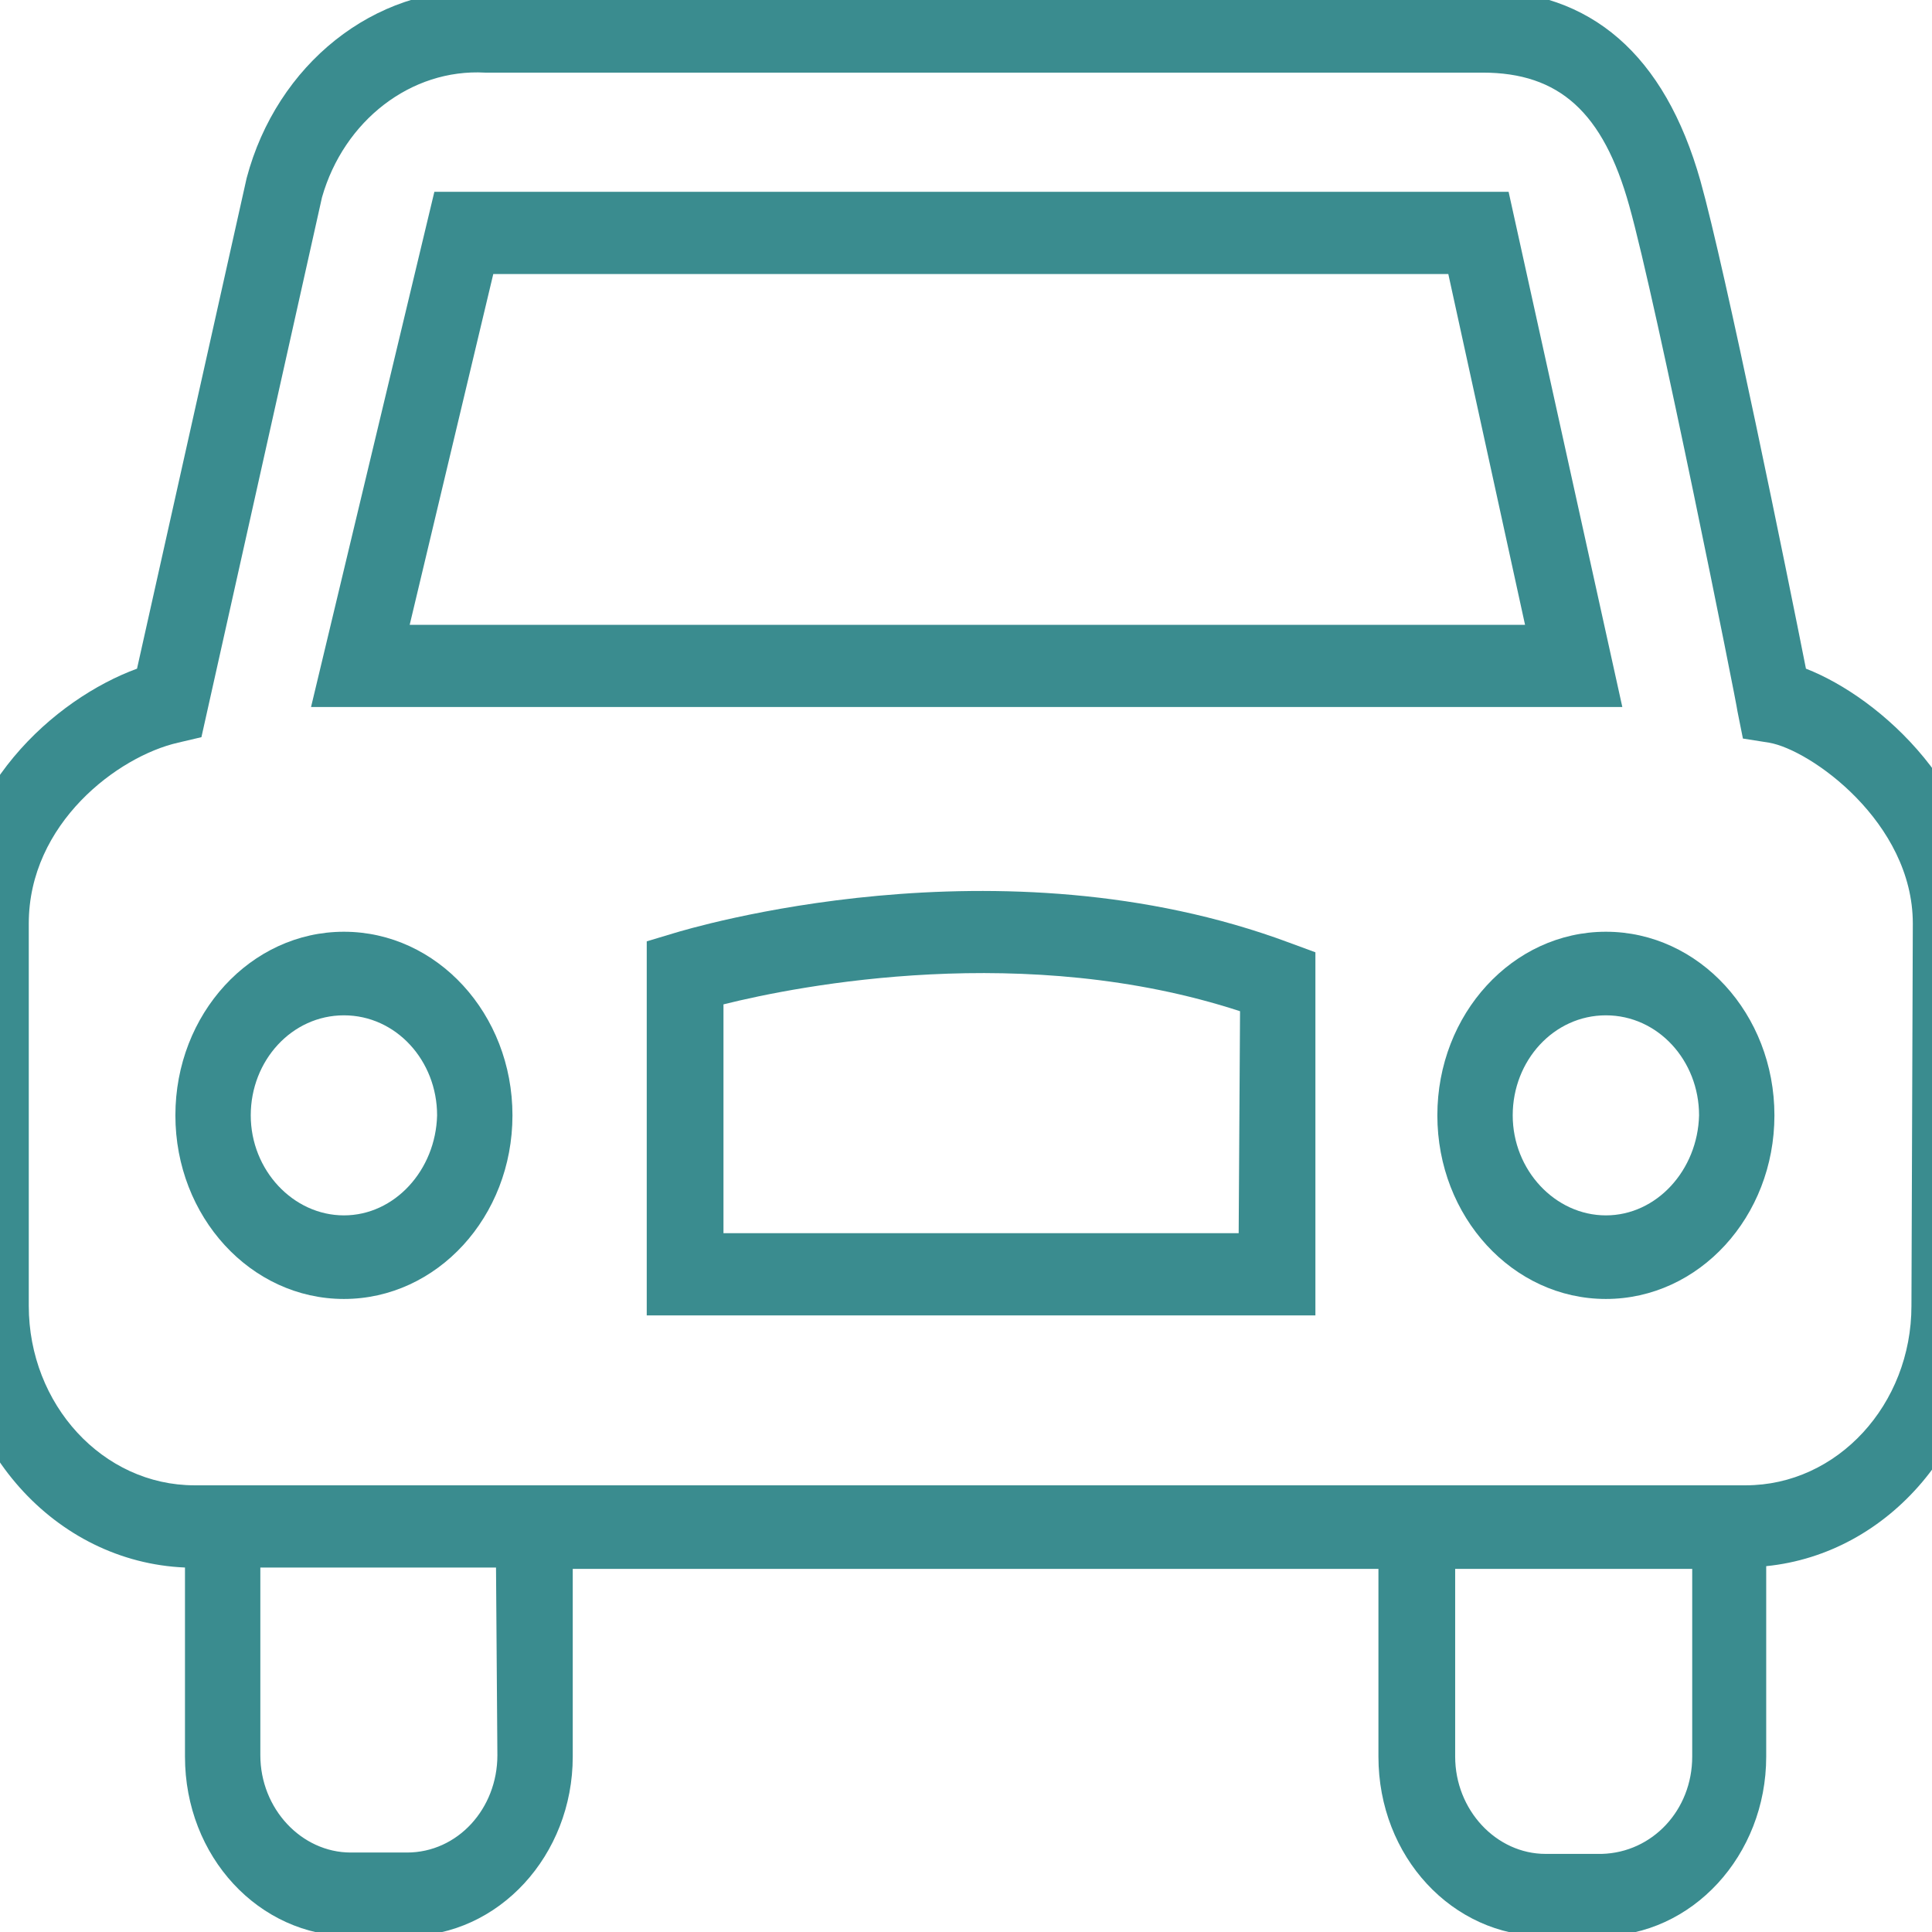 <svg width="180" height="180" preserveAspectRatio="xMinYMin meet" viewBox="3.5 0.0 141.0 141.0" xmlns="http://www.w3.org/2000/svg" version="1.0" fill-rule="evenodd" xmlns:xlink="http://www.w3.org/1999/xlink"><title>...</title><desc>...</desc><g id="group" transform="scale(1,-1) translate(0,-141)" clip="0 0 148 141"><g transform=""><g transform=" matrix(1,0,0,-1,0,141.7)"><g transform=""><g transform=""><g transform=""><g transform=""><path d="M 135.3 49.5 C 134 42.9 129.4 20.3 127.6 13.9 C 125 4.7 119.6 -0 111.6 -0 L 38.8 -0 C 30.8 -0.3 23.7 5.4 21.5 13.7 L 13.5 49.5 C 7.5 51.7 0 58.3 0 68.1 L 0 96 C 0 106.3 7.5 114.7 17 115.1 L 17 128.9 C 17 136.2 22.4 142 29.1 142 L 33.2 142 C 39.9 142 45.3 136.1 45.3 128.9 L 45.3 115.2 L 104.1 115.2 L 104.1 128.9 C 104.1 136.2 109.5 142 116.2 142 L 120.3 142 C 127 142 132.4 136.1 132.4 128.9 L 132.4 115 C 141.4 114.1 148.4 105.9 148.4 96 L 148.4 68.1 C 148.5 58.5 140.7 51.6 135.3 49.5 Z M 39.8 128.8 C 39.8 132.7 36.9 135.9 33.2 135.9 L 29.1 135.9 C 25.5 135.9 22.5 132.7 22.5 128.8 L 22.5 115.1 L 39.7 115.1 L 39.8 128.8 Z M 120.4 136 L 116.3 136 C 112.7 136 109.7 132.8 109.7 128.9 L 109.7 115.2 L 127 115.2 L 127 128.9 C 127 132.8 124.1 135.9 120.4 136 Z M 143 96 C 143 103.2 137.6 109.1 130.9 109.1 L 17.7 109.1 C 11 109.1 5.6 103.2 5.6 96 L 5.6 68.1 C 5.6 60.8 12.1 55.9 16.5 54.9 L 18.2 54.5 L 27 15.1 C 28.6 9.5 33.5 5.7 38.9 6 L 111.7 6 C 117.3 6 120.5 8.9 122.4 15.7 C 124.4 22.8 130.3 52.3 130.3 52.6 L 130.7 54.6 L 132.6 54.9 C 135.6 55.4 143.1 60.7 143.1 68.1 L 143 96 Z " style="stroke: none; stroke-linecap: butt; stroke-width: 0; fill: rgb(23%,55%,56%); fill-rule: evenodd;"/><path d="M 135.3 49.5 C 134 42.9 129.4 20.3 127.6 13.9 C 125 4.7 119.6 -0 111.6 -0 L 38.8 -0 C 30.8 -0.3 23.7 5.4 21.5 13.7 L 13.5 49.5 C 7.5 51.7 0 58.3 0 68.1 L 0 96 C 0 106.3 7.5 114.7 17 115.1 L 17 128.9 C 17 136.2 22.4 142 29.1 142 L 33.2 142 C 39.9 142 45.3 136.1 45.3 128.9 L 45.3 115.2 L 104.1 115.2 L 104.1 128.9 C 104.1 136.2 109.5 142 116.2 142 L 120.3 142 C 127 142 132.4 136.1 132.4 128.9 L 132.4 115 C 141.4 114.1 148.4 105.9 148.4 96 L 148.4 68.1 C 148.5 58.5 140.7 51.6 135.3 49.5 M 39.8 128.8 C 39.8 132.7 36.9 135.9 33.2 135.9 L 29.1 135.9 C 25.5 135.9 22.5 132.7 22.5 128.8 L 22.5 115.1 L 39.7 115.1 L 39.8 128.8 Z M 120.4 136 L 116.3 136 C 112.7 136 109.7 132.8 109.7 128.9 L 109.7 115.2 L 127 115.2 L 127 128.9 C 127 132.8 124.1 135.9 120.4 136 M 143 96 C 143 103.2 137.6 109.1 130.9 109.1 L 17.7 109.1 C 11 109.1 5.6 103.2 5.6 96 L 5.6 68.1 C 5.6 60.8 12.1 55.9 16.5 54.9 L 18.2 54.5 L 27 15.1 C 28.6 9.5 33.5 5.7 38.9 6 L 111.7 6 C 117.3 6 120.5 8.9 122.4 15.7 C 124.4 22.8 130.3 52.3 130.3 52.6 L 130.7 54.6 L 132.6 54.9 C 135.6 55.4 143.1 60.7 143.1 68.1 L 143 96 Z " style="stroke: none; stroke-linecap: butt; stroke-width: 1; fill: none; fill-rule: evenodd;"/></g><g transform=""><path d="M 113.6 14.7 L 35.2 14.7 L 26.2 52.3 L 121.9 52.3 L 113.6 14.7 Z M 39.5 20.7 L 109.2 20.7 L 114.8 46.3 L 33.4 46.3 L 39.5 20.7 Z " style="stroke: none; stroke-linecap: butt; stroke-width: 1; fill: rgb(23%,55%,56%); fill-rule: evenodd;"/></g><g transform=""><path d="M 28.6 68.7 C 21.8 68.7 16.3 74.7 16.3 82.1 C 16.3 89.5 21.8 95.5 28.6 95.5 C 35.4 95.5 40.9 89.5 40.9 82.1 C 40.9 82.1 40.9 82.1 40.9 82.1 C 40.9 74.7 35.4 68.7 28.6 68.7 Z M 28.6 89.4 C 24.9 89.4 21.8 86.1 21.8 82.1 C 21.8 78.1 24.8 74.8 28.6 74.8 C 32.4 74.8 35.4 78.1 35.4 82.1 L 35.4 82.1 C 35.3 86.1 32.3 89.4 28.6 89.4 Z " style="stroke: none; stroke-linecap: butt; stroke-width: 0; fill: rgb(23%,55%,56%); fill-rule: evenodd;"/><path d="M 28.6 68.7 C 21.8 68.7 16.3 74.7 16.3 82.1 C 16.3 89.5 21.8 95.5 28.6 95.5 C 35.4 95.5 40.9 89.5 40.9 82.1 C 40.9 82.1 40.9 82.1 40.9 82.1 C 40.9 74.7 35.4 68.7 28.6 68.7 M 28.6 89.4 C 24.9 89.4 21.8 86.1 21.8 82.1 C 21.8 78.1 24.8 74.8 28.6 74.8 C 32.4 74.8 35.4 78.1 35.4 82.1 L 35.4 82.1 C 35.3 86.1 32.3 89.4 28.6 89.4 " style="stroke: none; stroke-linecap: butt; stroke-width: 1; fill: none; fill-rule: evenodd;"/></g><g transform=""><path d="M 120.7 68.7 C 113.9 68.7 108.4 74.7 108.4 82.1 C 108.4 89.5 113.9 95.5 120.7 95.5 C 127.5 95.5 133 89.5 133 82.1 C 133 82.1 133 82.1 133 82.1 C 133 74.7 127.5 68.7 120.7 68.7 Z M 120.7 89.4 C 117 89.4 113.9 86.1 113.9 82.1 C 113.9 78.1 116.9 74.8 120.7 74.8 C 124.5 74.8 127.5 78.1 127.5 82.1 C 127.5 82.1 127.5 82.1 127.5 82.1 C 127.4 86.1 124.4 89.4 120.7 89.4 Z " style="stroke: none; stroke-linecap: butt; stroke-width: 0; fill: rgb(23%,55%,56%); fill-rule: evenodd;"/><path d="M 120.7 68.7 C 113.9 68.7 108.4 74.7 108.4 82.1 C 108.4 89.5 113.9 95.5 120.7 95.5 C 127.5 95.5 133 89.5 133 82.1 C 133 82.1 133 82.1 133 82.1 C 133 74.7 127.5 68.7 120.7 68.7 M 120.7 89.4 C 117 89.4 113.9 86.1 113.9 82.1 C 113.9 78.1 116.9 74.8 120.7 74.8 C 124.5 74.8 127.5 78.1 127.5 82.1 C 127.5 82.1 127.5 82.1 127.5 82.1 C 127.4 86.1 124.4 89.4 120.7 89.4 " style="stroke: none; stroke-linecap: butt; stroke-width: 1; fill: none; fill-rule: evenodd;"/></g><g transform=""><path d="M 52.7 68.8 L 50.7 69.4 L 50.7 96.7 L 99.5 96.7 L 99.5 70.2 L 97.6 69.5 C 76.4 61.6 53.7 68.5 52.7 68.8 Z M 93.9 90.7 L 56.3 90.7 L 56.3 74 C 61.9 72.6 78.4 69.4 94 74.5 L 93.9 90.7 Z " style="stroke: none; stroke-linecap: butt; stroke-width: 0; fill: rgb(23%,55%,56%); fill-rule: evenodd;"/><path d="M 52.7 68.8 L 50.7 69.4 L 50.7 96.7 L 99.5 96.7 L 99.5 70.2 L 97.6 69.5 C 76.4 61.6 53.7 68.5 52.7 68.8 M 93.9 90.7 L 56.3 90.7 L 56.3 74 C 61.9 72.6 78.4 69.4 94 74.5 L 93.9 90.7 Z " style="stroke: none; stroke-linecap: butt; stroke-width: 1; fill: none; fill-rule: evenodd;"/></g></g></g></g></g></g></g></svg>